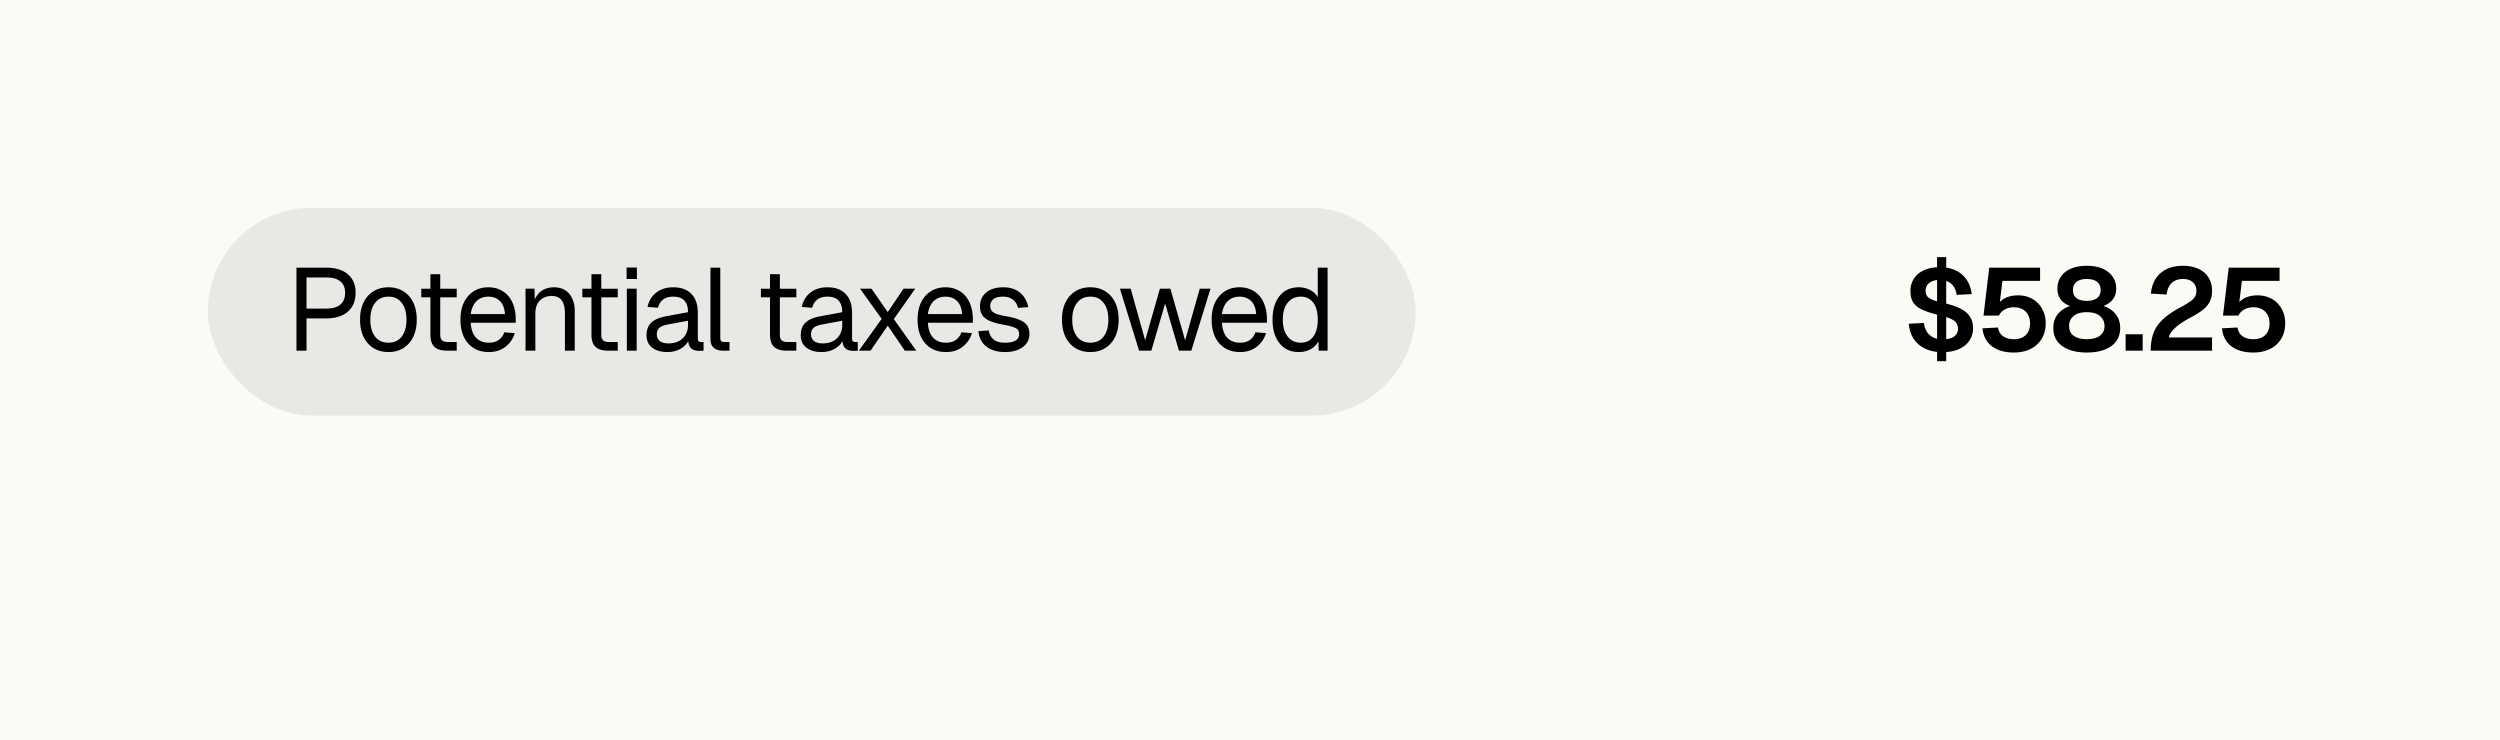 <svg xmlns="http://www.w3.org/2000/svg" fill="none" viewBox="0 0 385 114"><path fill="#FBFAF5" d="M0 0h385v114H0z"/><rect width="186" height="32" x="32" y="32" fill="#1D1D1D" fill-opacity=".08" rx="16"/><path fill="#000" d="M45.656 54V41.22h4.59c1.428 0 2.538.342 3.33 1.026.792.684 1.188 1.632 1.188 2.844 0 .816-.18 1.524-.54 2.124-.36.588-.876 1.038-1.548 1.35-.672.312-1.482.468-2.43.468h-3.042V54h-1.548Zm1.548-6.48h3.042c.96 0 1.68-.204 2.16-.612.492-.408.738-1.014.738-1.818 0-.78-.246-1.368-.738-1.764-.48-.396-1.2-.594-2.16-.594h-3.042v4.788Zm12.62 6.696c-.877 0-1.645-.204-2.305-.612-.66-.408-1.17-.984-1.53-1.728-.36-.756-.54-1.638-.54-2.646 0-1.02.18-1.902.54-2.646.36-.744.87-1.32 1.53-1.728.66-.408 1.428-.612 2.304-.612.876 0 1.638.204 2.286.612.66.408 1.17.984 1.53 1.728.36.744.54 1.626.54 2.646 0 1.008-.18 1.89-.54 2.646-.36.744-.87 1.32-1.53 1.728-.648.408-1.41.612-2.286.612Zm0-1.44c.875 0 1.553-.312 2.033-.936.492-.636.738-1.506.738-2.61 0-1.104-.246-1.968-.738-2.592-.48-.636-1.158-.954-2.034-.954-.876 0-1.56.318-2.052.954-.492.624-.738 1.488-.738 2.592s.246 1.974.738 2.61c.492.624 1.176.936 2.052.936ZM68.822 54c-.864 0-1.506-.198-1.926-.594-.408-.396-.612-1.014-.612-1.854v-9.324h1.512v9.288c0 .432.096.732.288.9.192.168.486.252.882.252h1.368V54h-1.512Zm-3.942-8.208V44.46h5.454v1.332H64.88Zm10.403 8.424c-.9 0-1.68-.204-2.34-.612-.648-.408-1.152-.984-1.512-1.728-.348-.756-.522-1.638-.522-2.646s.174-1.884.522-2.628c.36-.744.858-1.32 1.494-1.728.648-.42 1.41-.63 2.286-.63.828 0 1.56.198 2.196.594.636.384 1.128.948 1.476 1.692.36.744.54 1.65.54 2.718v.45h-6.93c.06 1.02.33 1.788.81 2.304.492.516 1.152.774 1.98.774.624 0 1.134-.144 1.53-.432.408-.3.69-.69.846-1.17l1.62.126a4.078 4.078 0 0 1-1.44 2.106c-.696.54-1.548.81-2.556.81Zm-2.79-5.85h5.274c-.072-.924-.342-1.602-.81-2.034-.456-.432-1.038-.648-1.746-.648-.732 0-1.338.228-1.818.684-.468.444-.768 1.11-.9 1.998ZM80.932 54v-9.54h1.386l.054 2.43-.18-.162c.12-.564.33-1.026.63-1.386.3-.372.66-.648 1.08-.828.432-.18.894-.27 1.386-.27.732 0 1.332.162 1.8.486.48.324.834.762 1.062 1.314.24.54.36 1.146.36 1.818V54h-1.512v-5.706c0-.588-.072-1.08-.216-1.476-.132-.408-.348-.714-.648-.918-.3-.216-.69-.324-1.17-.324-.732 0-1.338.234-1.818.702-.468.456-.702 1.128-.702 2.016V54h-1.512Zm12.69 0c-.863 0-1.505-.198-1.925-.594-.408-.396-.612-1.014-.612-1.854v-9.324h1.512v9.288c0 .432.096.732.288.9.192.168.486.252.882.252h1.368V54h-1.512Zm-3.941-8.208V44.46h5.454v1.332H89.68ZM96.534 54v-9.54h1.512V54h-1.512Zm-.036-11.034v-1.764h1.584v1.764h-1.584Zm6.289 11.25c-.984 0-1.77-.228-2.358-.684-.576-.456-.864-1.092-.864-1.908 0-.816.24-1.458.72-1.926.48-.468 1.242-.798 2.286-.99l3.384-.63c0-.804-.192-1.404-.576-1.8-.372-.396-.936-.594-1.692-.594-.66 0-1.182.15-1.566.45-.384.288-.648.708-.792 1.26l-1.602-.126c.18-.9.612-1.626 1.296-2.178.696-.564 1.584-.846 2.664-.846 1.224 0 2.16.348 2.808 1.044.648.684.972 1.632.972 2.844v3.942c0 .216.036.372.108.468.084.084.216.126.396.126h.378V54a1.072 1.072 0 0 1-.234.018 3.1 3.1 0 0 1-.342.018c-.432 0-.786-.066-1.062-.198a1.27 1.27 0 0 1-.576-.648c-.12-.3-.18-.69-.18-1.17l.18.036c-.084.408-.288.78-.612 1.116a3.537 3.537 0 0 1-1.206.774c-.48.18-.99.27-1.53.27Zm.144-1.332c.636 0 1.176-.12 1.62-.36a2.641 2.641 0 0 0 1.044-1.008c.24-.432.36-.912.36-1.44v-.684l-3.096.576c-.648.12-1.098.306-1.35.558-.24.24-.36.558-.36.954 0 .444.156.792.468 1.044.324.24.762.36 1.314.36ZM111.283 54c-.552 0-1.002-.144-1.35-.432-.348-.288-.522-.744-.522-1.368V41.22h1.512v10.854c0 .192.048.342.144.45.108.096.258.144.45.144h.828V54h-1.062Zm9.839 0c-.864 0-1.506-.198-1.926-.594-.408-.396-.612-1.014-.612-1.854v-9.324h1.512v9.288c0 .432.096.732.288.9.192.168.486.252.882.252h1.368V54h-1.512Zm-3.942-8.208V44.46h5.454v1.332h-5.454Zm9.357 8.424c-.984 0-1.77-.228-2.358-.684-.576-.456-.864-1.092-.864-1.908 0-.816.24-1.458.72-1.926.48-.468 1.242-.798 2.286-.99l3.384-.63c0-.804-.192-1.404-.576-1.8-.372-.396-.936-.594-1.692-.594-.66 0-1.182.15-1.566.45-.384.288-.648.708-.792 1.26l-1.602-.126c.18-.9.612-1.626 1.296-2.178.696-.564 1.584-.846 2.664-.846 1.224 0 2.16.348 2.808 1.044.648.684.972 1.632.972 2.844v3.942c0 .216.036.372.108.468.084.084.216.126.396.126h.378V54a1.072 1.072 0 0 1-.234.018 3.1 3.1 0 0 1-.342.018c-.432 0-.786-.066-1.062-.198a1.27 1.27 0 0 1-.576-.648c-.12-.3-.18-.69-.18-1.17l.18.036c-.084.408-.288.78-.612 1.116a3.537 3.537 0 0 1-1.206.774c-.48.18-.99.27-1.53.27Zm.144-1.332c.636 0 1.176-.12 1.62-.36a2.641 2.641 0 0 0 1.044-1.008c.24-.432.36-.912.36-1.44v-.684l-3.096.576c-.648.12-1.098.306-1.35.558-.24.24-.36.558-.36.954 0 .444.156.792.468 1.044.324.24.762.36 1.314.36ZM132.268 54l3.51-4.896-3.33-4.644h1.764l2.502 3.6 2.43-3.6h1.8l-3.294 4.68 3.456 4.86h-1.764l-2.628-3.852L134.068 54h-1.8Zm13.413.216c-.9 0-1.68-.204-2.34-.612-.648-.408-1.152-.984-1.512-1.728-.348-.756-.522-1.638-.522-2.646s.174-1.884.522-2.628c.36-.744.858-1.32 1.494-1.728.648-.42 1.41-.63 2.286-.63.828 0 1.56.198 2.196.594.636.384 1.128.948 1.476 1.692.36.744.54 1.65.54 2.718v.45h-6.93c.06 1.02.33 1.788.81 2.304.492.516 1.152.774 1.98.774.624 0 1.134-.144 1.53-.432.408-.3.69-.69.846-1.17l1.62.126a4.078 4.078 0 0 1-1.44 2.106c-.696.54-1.548.81-2.556.81Zm-2.79-5.85h5.274c-.072-.924-.342-1.602-.81-2.034-.456-.432-1.038-.648-1.746-.648-.732 0-1.338.228-1.818.684-.468.444-.768 1.11-.9 1.998Zm11.912 5.85c-.852 0-1.578-.138-2.178-.414-.588-.276-1.05-.654-1.386-1.134a3.475 3.475 0 0 1-.558-1.674l1.584-.108c.096.576.342 1.038.738 1.386.396.336.996.504 1.8.504.648 0 1.164-.102 1.548-.306.396-.216.594-.558.594-1.026 0-.252-.06-.462-.18-.63-.12-.168-.354-.312-.702-.432-.348-.132-.864-.258-1.548-.378-.912-.168-1.632-.372-2.16-.612-.516-.252-.888-.558-1.116-.918-.216-.372-.324-.81-.324-1.314 0-.852.312-1.548.936-2.088.624-.552 1.512-.828 2.664-.828.78 0 1.434.144 1.962.432.54.276.96.648 1.26 1.116.312.456.516.96.612 1.512l-1.584.108a2.192 2.192 0 0 0-.396-.882 1.9 1.9 0 0 0-.756-.612c-.312-.156-.684-.234-1.116-.234-.684 0-1.188.132-1.512.396-.324.264-.486.6-.486 1.008 0 .312.072.57.216.774.156.192.402.354.738.486.336.12.786.228 1.35.324.972.168 1.728.372 2.268.612.54.24.918.534 1.134.882.216.348.324.774.324 1.278 0 .588-.168 1.092-.504 1.512-.324.408-.768.72-1.332.936-.552.216-1.182.324-1.89.324Zm13.112 0c-.876 0-1.644-.204-2.304-.612-.66-.408-1.17-.984-1.53-1.728-.36-.756-.54-1.638-.54-2.646 0-1.02.18-1.902.54-2.646.36-.744.87-1.32 1.53-1.728.66-.408 1.428-.612 2.304-.612.876 0 1.638.204 2.286.612.66.408 1.17.984 1.53 1.728.36.744.54 1.626.54 2.646 0 1.008-.18 1.89-.54 2.646-.36.744-.87 1.32-1.53 1.728-.648.408-1.41.612-2.286.612Zm0-1.44c.876 0 1.554-.312 2.034-.936.492-.636.738-1.506.738-2.61 0-1.104-.246-1.968-.738-2.592-.48-.636-1.158-.954-2.034-.954-.876 0-1.56.318-2.052.954-.492.624-.738 1.488-.738 2.592s.246 1.974.738 2.61c.492.624 1.176.936 2.052.936ZM175.418 54l-2.952-9.54h1.656l2.232 7.956 2.268-7.956h1.62l2.268 7.956 2.25-7.956h1.656L183.464 54h-1.908l-2.124-7.254L177.308 54h-1.89Zm15.551.216c-.9 0-1.68-.204-2.34-.612-.648-.408-1.152-.984-1.512-1.728-.348-.756-.522-1.638-.522-2.646s.174-1.884.522-2.628c.36-.744.858-1.32 1.494-1.728.648-.42 1.41-.63 2.286-.63.828 0 1.56.198 2.196.594.636.384 1.128.948 1.476 1.692.36.744.54 1.65.54 2.718v.45h-6.93c.06 1.02.33 1.788.81 2.304.492.516 1.152.774 1.98.774.624 0 1.134-.144 1.53-.432.408-.3.69-.69.846-1.17l1.62.126a4.078 4.078 0 0 1-1.44 2.106c-.696.54-1.548.81-2.556.81Zm-2.79-5.85h5.274c-.072-.924-.342-1.602-.81-2.034-.456-.432-1.038-.648-1.746-.648-.732 0-1.338.228-1.818.684-.468.444-.768 1.11-.9 1.998Zm11.823 5.85c-.828 0-1.548-.204-2.16-.612-.6-.408-1.062-.984-1.386-1.728-.324-.744-.486-1.626-.486-2.646s.162-1.902.486-2.646c.324-.744.786-1.32 1.386-1.728.612-.408 1.332-.612 2.16-.612.636 0 1.218.138 1.746.414.528.264.924.642 1.188 1.134V41.22h1.512V54h-1.368l-.054-1.44a2.891 2.891 0 0 1-1.206 1.224 3.802 3.802 0 0 1-1.818.432Zm.306-1.44c.564 0 1.038-.144 1.422-.432.396-.288.696-.696.9-1.224.204-.54.306-1.17.306-1.89 0-.744-.102-1.38-.306-1.908-.204-.528-.504-.93-.9-1.206-.384-.288-.858-.432-1.422-.432-.84 0-1.512.318-2.016.954-.492.624-.738 1.488-.738 2.592 0 1.092.246 1.956.738 2.592.504.636 1.176.954 2.016.954ZM298.31 55.62V39.6h1.404v16.02h-1.404Zm.846-1.386c-1.032 0-1.926-.18-2.682-.54-.756-.372-1.35-.882-1.782-1.53-.42-.66-.666-1.428-.738-2.304l2.322-.126c.072.54.228.996.468 1.368.24.372.564.66.972.864.408.192.9.288 1.476.288.492 0 .912-.06 1.26-.18.348-.132.612-.318.792-.558.192-.24.288-.534.288-.882a1.55 1.55 0 0 0-.234-.864c-.156-.252-.456-.48-.9-.684-.432-.204-1.074-.402-1.926-.594-1.032-.252-1.866-.528-2.502-.828-.624-.3-1.074-.672-1.35-1.116-.276-.456-.414-1.026-.414-1.71 0-.732.18-1.374.54-1.926.36-.564.876-.996 1.548-1.296.672-.312 1.482-.468 2.43-.468.996 0 1.842.18 2.538.54a4.027 4.027 0 0 1 1.638 1.458c.408.624.654 1.338.738 2.142l-2.322.126a2.812 2.812 0 0 0-.396-1.206 2.21 2.21 0 0 0-.882-.81c-.372-.192-.822-.288-1.35-.288-.672 0-1.2.156-1.584.468-.372.3-.558.696-.558 1.188 0 .336.078.618.234.846.168.216.456.408.864.576.408.156.984.318 1.728.486 1.116.252 1.998.558 2.646.918.66.348 1.128.768 1.404 1.26.288.48.432 1.032.432 1.656 0 .756-.198 1.416-.594 1.98-.384.552-.93.984-1.638 1.296-.696.3-1.518.45-2.466.45Zm10.985.054c-.996 0-1.842-.156-2.538-.468-.696-.312-1.236-.744-1.62-1.296-.384-.564-.612-1.218-.684-1.962l2.394-.126c.096.6.36 1.05.792 1.35.432.3.984.45 1.656.45.78 0 1.386-.21 1.818-.63.444-.432.666-1.038.666-1.818 0-.492-.102-.924-.306-1.296a2.026 2.026 0 0 0-.846-.864c-.372-.204-.822-.306-1.35-.306-.54 0-1.014.12-1.422.36a2.054 2.054 0 0 0-.864.918h-2.376l.882-7.38h7.83v2.034h-5.796l-.504 4.068-.306-.27c.192-.336.444-.618.756-.846.312-.24.672-.42 1.08-.54.42-.12.87-.18 1.35-.18.864 0 1.614.186 2.25.558a3.817 3.817 0 0 1 1.494 1.53c.36.648.54 1.386.54 2.214 0 .9-.204 1.692-.612 2.376-.396.672-.966 1.194-1.71 1.566-.732.372-1.59.558-2.574.558Zm11.218 0c-1.02 0-1.92-.144-2.7-.432-.768-.288-1.368-.708-1.8-1.26-.432-.564-.648-1.26-.648-2.088 0-.936.288-1.71.864-2.322.588-.624 1.374-1.032 2.358-1.224l.036.378c-.804-.18-1.446-.51-1.926-.99-.468-.492-.702-1.128-.702-1.908 0-.684.174-1.29.522-1.818.36-.528.876-.942 1.548-1.242.684-.3 1.5-.45 2.448-.45.96 0 1.776.15 2.448.45.684.3 1.2.714 1.548 1.242.36.528.54 1.134.54 1.818 0 .78-.24 1.41-.72 1.89-.468.48-1.104.816-1.908 1.008l.036-.378c.984.192 1.764.6 2.34 1.224.576.612.864 1.386.864 2.322 0 .828-.216 1.524-.648 2.088-.42.552-1.014.972-1.782 1.26-.768.288-1.674.432-2.718.432Zm0-2.052c.828 0 1.488-.168 1.98-.504.504-.348.756-.858.756-1.53 0-.636-.234-1.146-.702-1.53-.456-.396-1.134-.594-2.034-.594-.888 0-1.566.198-2.034.594-.456.384-.684.894-.684 1.53 0 .672.246 1.182.738 1.53.492.336 1.152.504 1.98.504Zm0-5.904c.672 0 1.194-.138 1.566-.414.384-.288.576-.714.576-1.278 0-.516-.18-.924-.54-1.224-.36-.3-.894-.45-1.602-.45-.684 0-1.212.15-1.584.45-.36.3-.54.708-.54 1.224 0 .564.186.99.558 1.278.372.276.894.414 1.566.414ZM327.344 54v-2.52h2.628V54h-2.628Zm3.863 0c0-1.032.144-1.932.432-2.7.288-.78.774-1.488 1.458-2.124.684-.648 1.608-1.278 2.772-1.89a15.59 15.59 0 0 0 1.386-.828c.348-.24.6-.486.756-.738.156-.264.234-.576.234-.936 0-.36-.078-.672-.234-.936a1.604 1.604 0 0 0-.702-.648c-.3-.156-.678-.234-1.134-.234-.732 0-1.314.21-1.746.63-.42.408-.678.996-.774 1.764l-2.412-.144c.12-1.332.606-2.376 1.458-3.132.864-.768 2.022-1.152 3.474-1.152.936 0 1.74.162 2.412.486.672.312 1.182.756 1.53 1.332.36.576.54 1.242.54 1.998 0 .648-.114 1.206-.342 1.674-.216.468-.576.9-1.08 1.296-.492.384-1.158.798-1.998 1.242-1.056.564-1.848 1.11-2.376 1.638-.528.516-.81.972-.846 1.368h6.642V54h-9.45Zm15.815.288c-.996 0-1.842-.156-2.538-.468-.696-.312-1.236-.744-1.62-1.296-.384-.564-.612-1.218-.684-1.962l2.394-.126c.096.6.36 1.05.792 1.35.432.3.984.45 1.656.45.78 0 1.386-.21 1.818-.63.444-.432.666-1.038.666-1.818 0-.492-.102-.924-.306-1.296a2.026 2.026 0 0 0-.846-.864c-.372-.204-.822-.306-1.35-.306-.54 0-1.014.12-1.422.36a2.054 2.054 0 0 0-.864.918h-2.376l.882-7.38h7.83v2.034h-5.796l-.504 4.068-.306-.27c.192-.336.444-.618.756-.846.312-.24.672-.42 1.08-.54.42-.12.87-.18 1.35-.18.864 0 1.614.186 2.25.558a3.817 3.817 0 0 1 1.494 1.53c.36.648.54 1.386.54 2.214 0 .9-.204 1.692-.612 2.376-.396.672-.966 1.194-1.71 1.566-.732.372-1.59.558-2.574.558Z"/></svg>